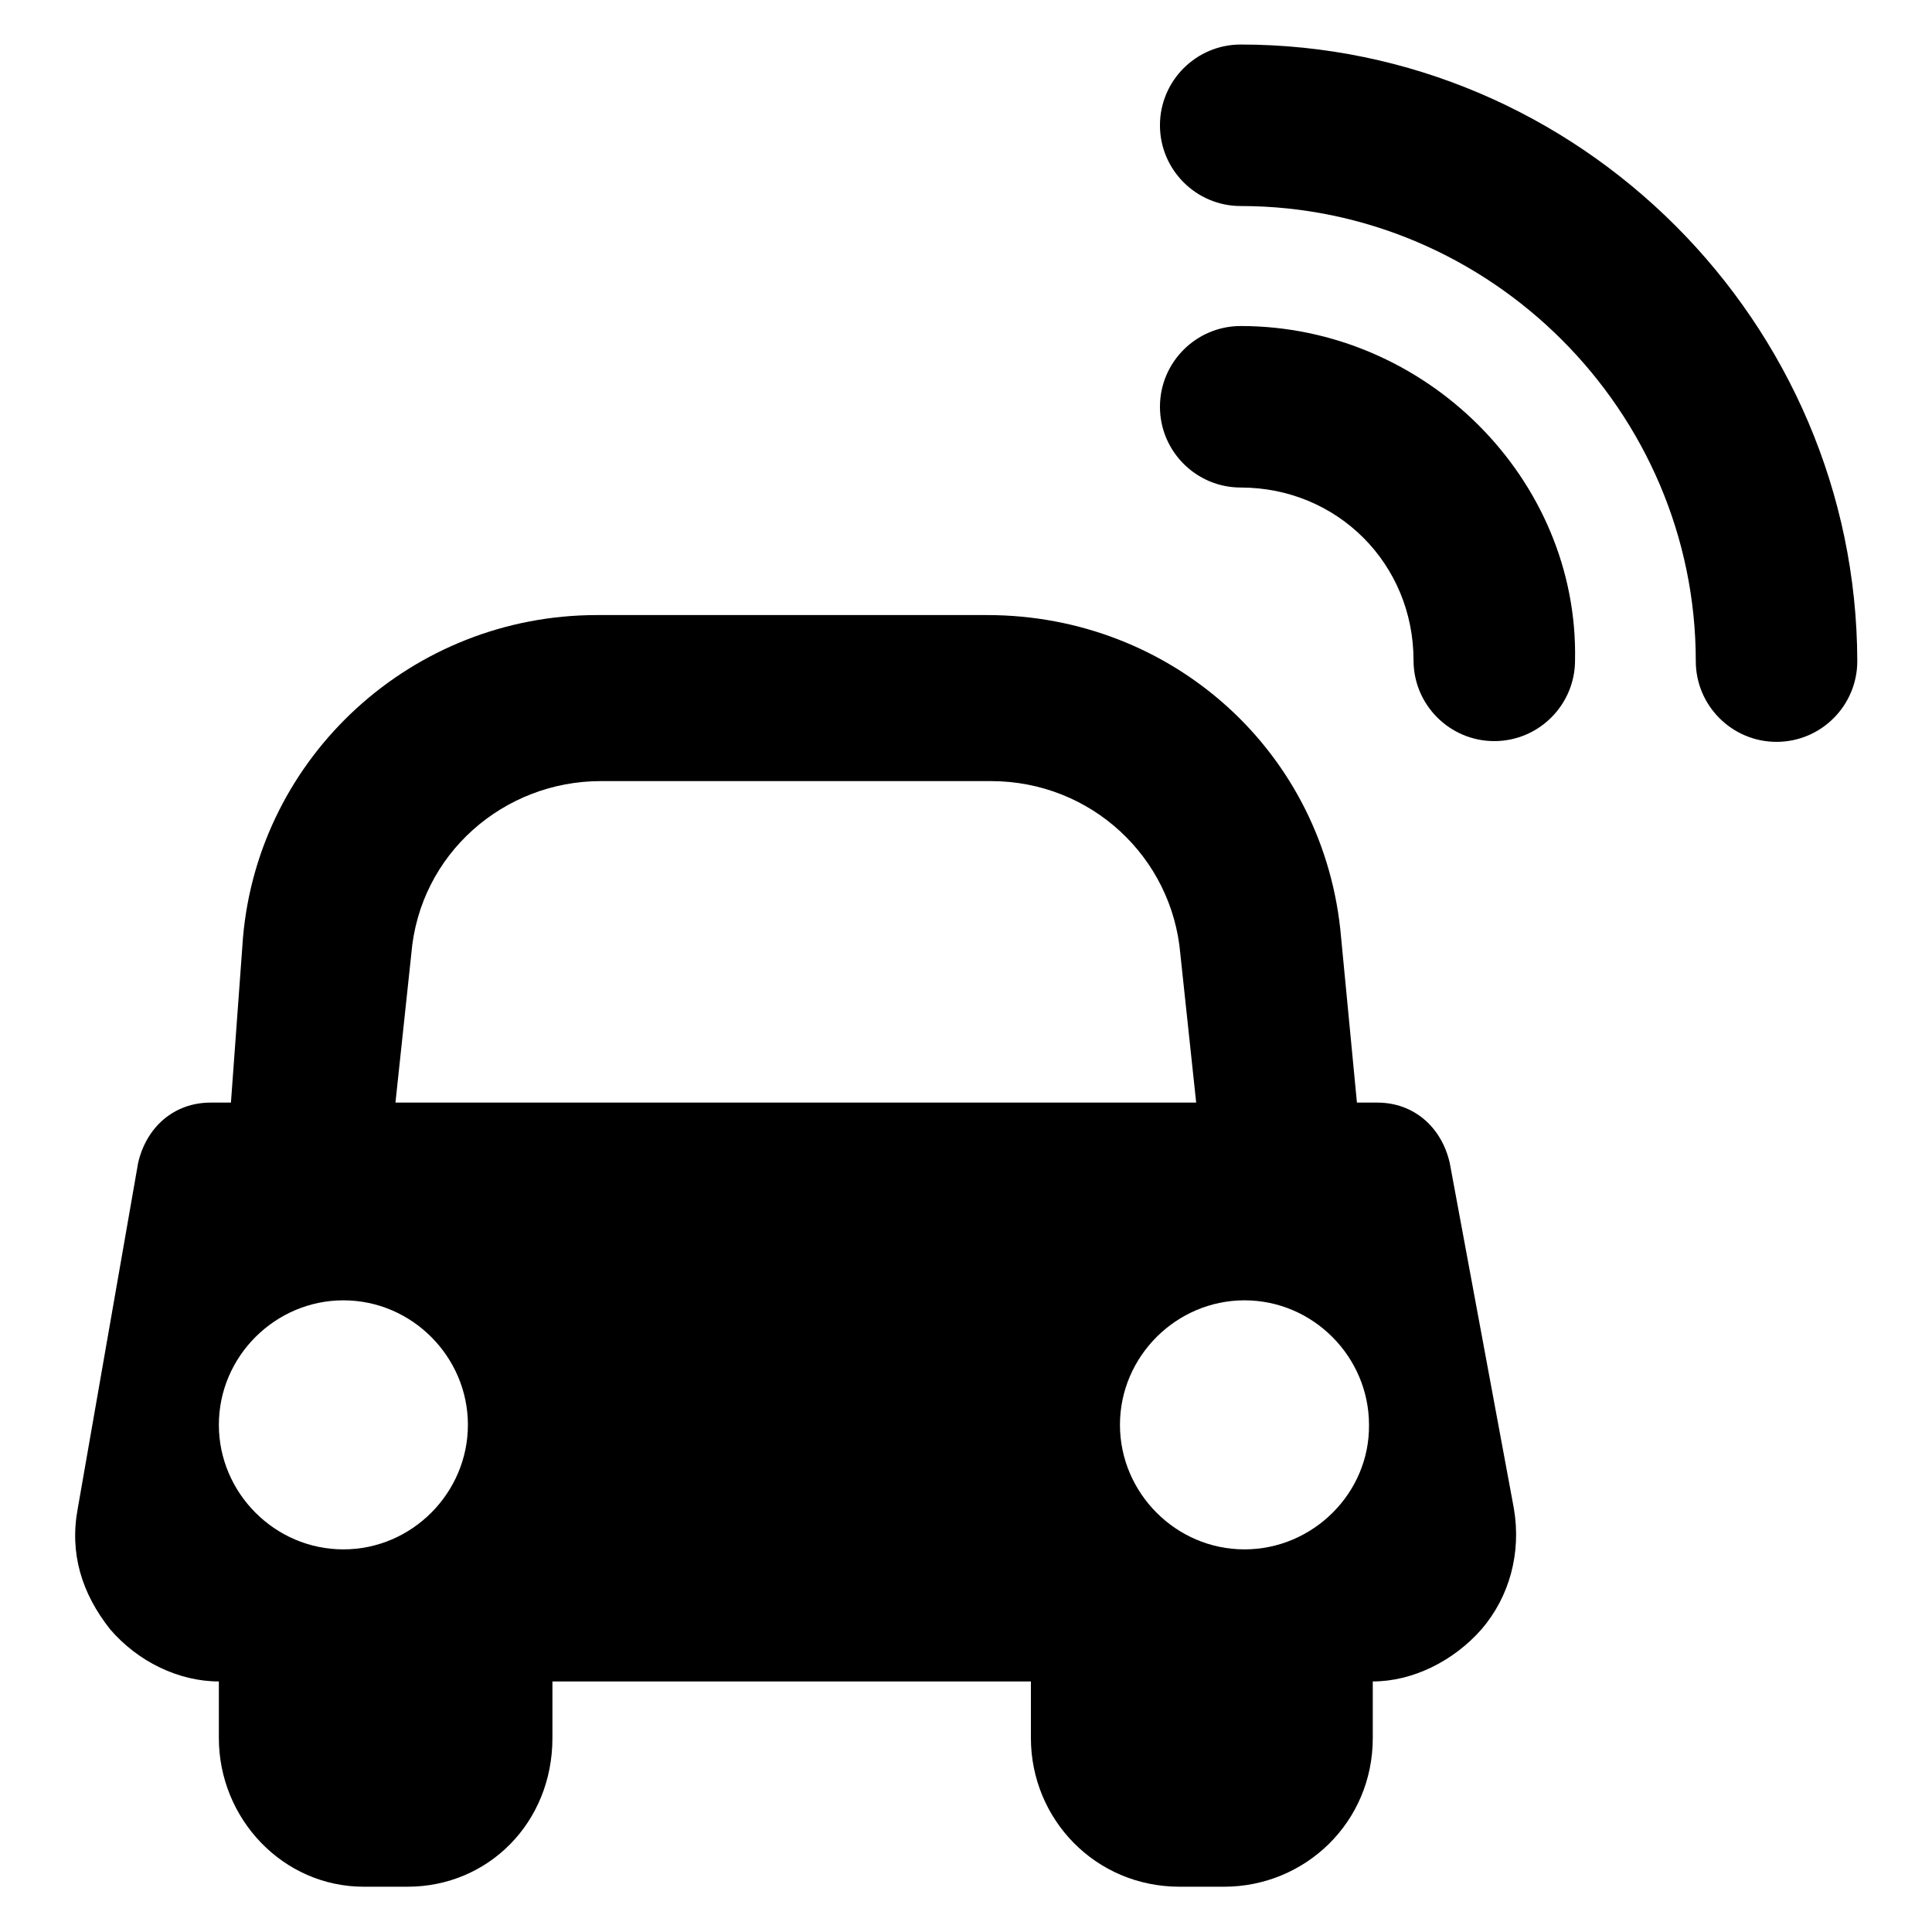 <?xml version="1.0" encoding="utf-8"?>
<!-- Svg Vector Icons : http://www.onlinewebfonts.com/icon -->
<!DOCTYPE svg PUBLIC "-//W3C//DTD SVG 1.1//EN" "http://www.w3.org/Graphics/SVG/1.1/DTD/svg11.dtd">
<svg version="1.1" xmlns="http://www.w3.org/2000/svg" xmlns:xlink="http://www.w3.org/1999/xlink" x="0px" y="0px" viewBox="0 0 256 256" enable-background="new 0 0 256 256" xml:space="preserve">
<g><g><g><g id="Layer_1_12_"><g><path fill="#000000" d="M164.4,43.2c-5.9,0-10.7,4.8-10.7,10.7s4.8,10.7,10.7,10.7c12.8,0,22.9,10.1,22.9,22.9c0,5.9,4.8,10.7,10.7,10.7c5.9,0,10.7-4.8,10.7-10.7C209.2,63.5,188.9,43.2,164.4,43.2z"/><path fill="#000000" d="M164.4,5.9c-5.9,0-10.7,4.8-10.7,10.7s4.8,10.7,10.7,10.7c33.1,0,60.3,27.2,60.3,60.3c0,5.9,4.8,10.7,10.7,10.7c5.9,0,10.7-4.8,10.7-10.7C246,42.7,209.2,5.9,164.4,5.9z"/><path fill="#000000" d="M192.1,154.1c-1.1-4.8-4.8-8-9.6-8h-2.7l-2.1-21.9c-2.1-24.5-22.4-42.7-46.9-42.7H79.1c-24.5,0-44.8,18.7-46.9,42.7l-1.6,21.9h-2.7c-4.8,0-8.5,3.2-9.6,8l-8,45.8c-1.1,5.9,0.5,11.2,4.3,16c3.7,4.3,9.1,6.9,14.4,6.9v7.5c0,10.7,8.5,19.7,19.2,19.7H54c10.7,0,19.2-8.5,19.2-19.7v-7.5h63.4v7.5c0,10.7,8.5,19.7,19.7,19.7h5.9c10.7,0,19.7-8.5,19.7-19.7v-7.5c5.3,0,10.7-2.7,14.4-6.9c3.7-4.3,5.3-10.1,4.3-16L192.1,154.1z M45.5,205.3c-9.1,0-16.5-7.5-16.5-16.5c0-9.1,7.5-16.5,16.5-16.5c9.1,0,16.5,7.5,16.5,16.5C62,197.8,54.6,205.3,45.5,205.3z M52.4,146.1l2.1-19.7c1.1-13.3,12.3-22.9,25.1-22.9h51.7c13.3,0,24,10.1,25.1,22.9l2.1,19.7H52.4z M164.9,205.3c-9.1,0-16.5-7.5-16.5-16.5c0-9.1,7.5-16.5,16.5-16.5c9.1,0,16.5,7.5,16.5,16.5C181.5,197.8,174,205.3,164.9,205.3z"/></g></g></g><g></g><g></g><g></g><g></g><g></g><g></g><g></g><g></g><g></g><g></g><g></g><g></g><g></g><g></g><g></g></g></g>
</svg>